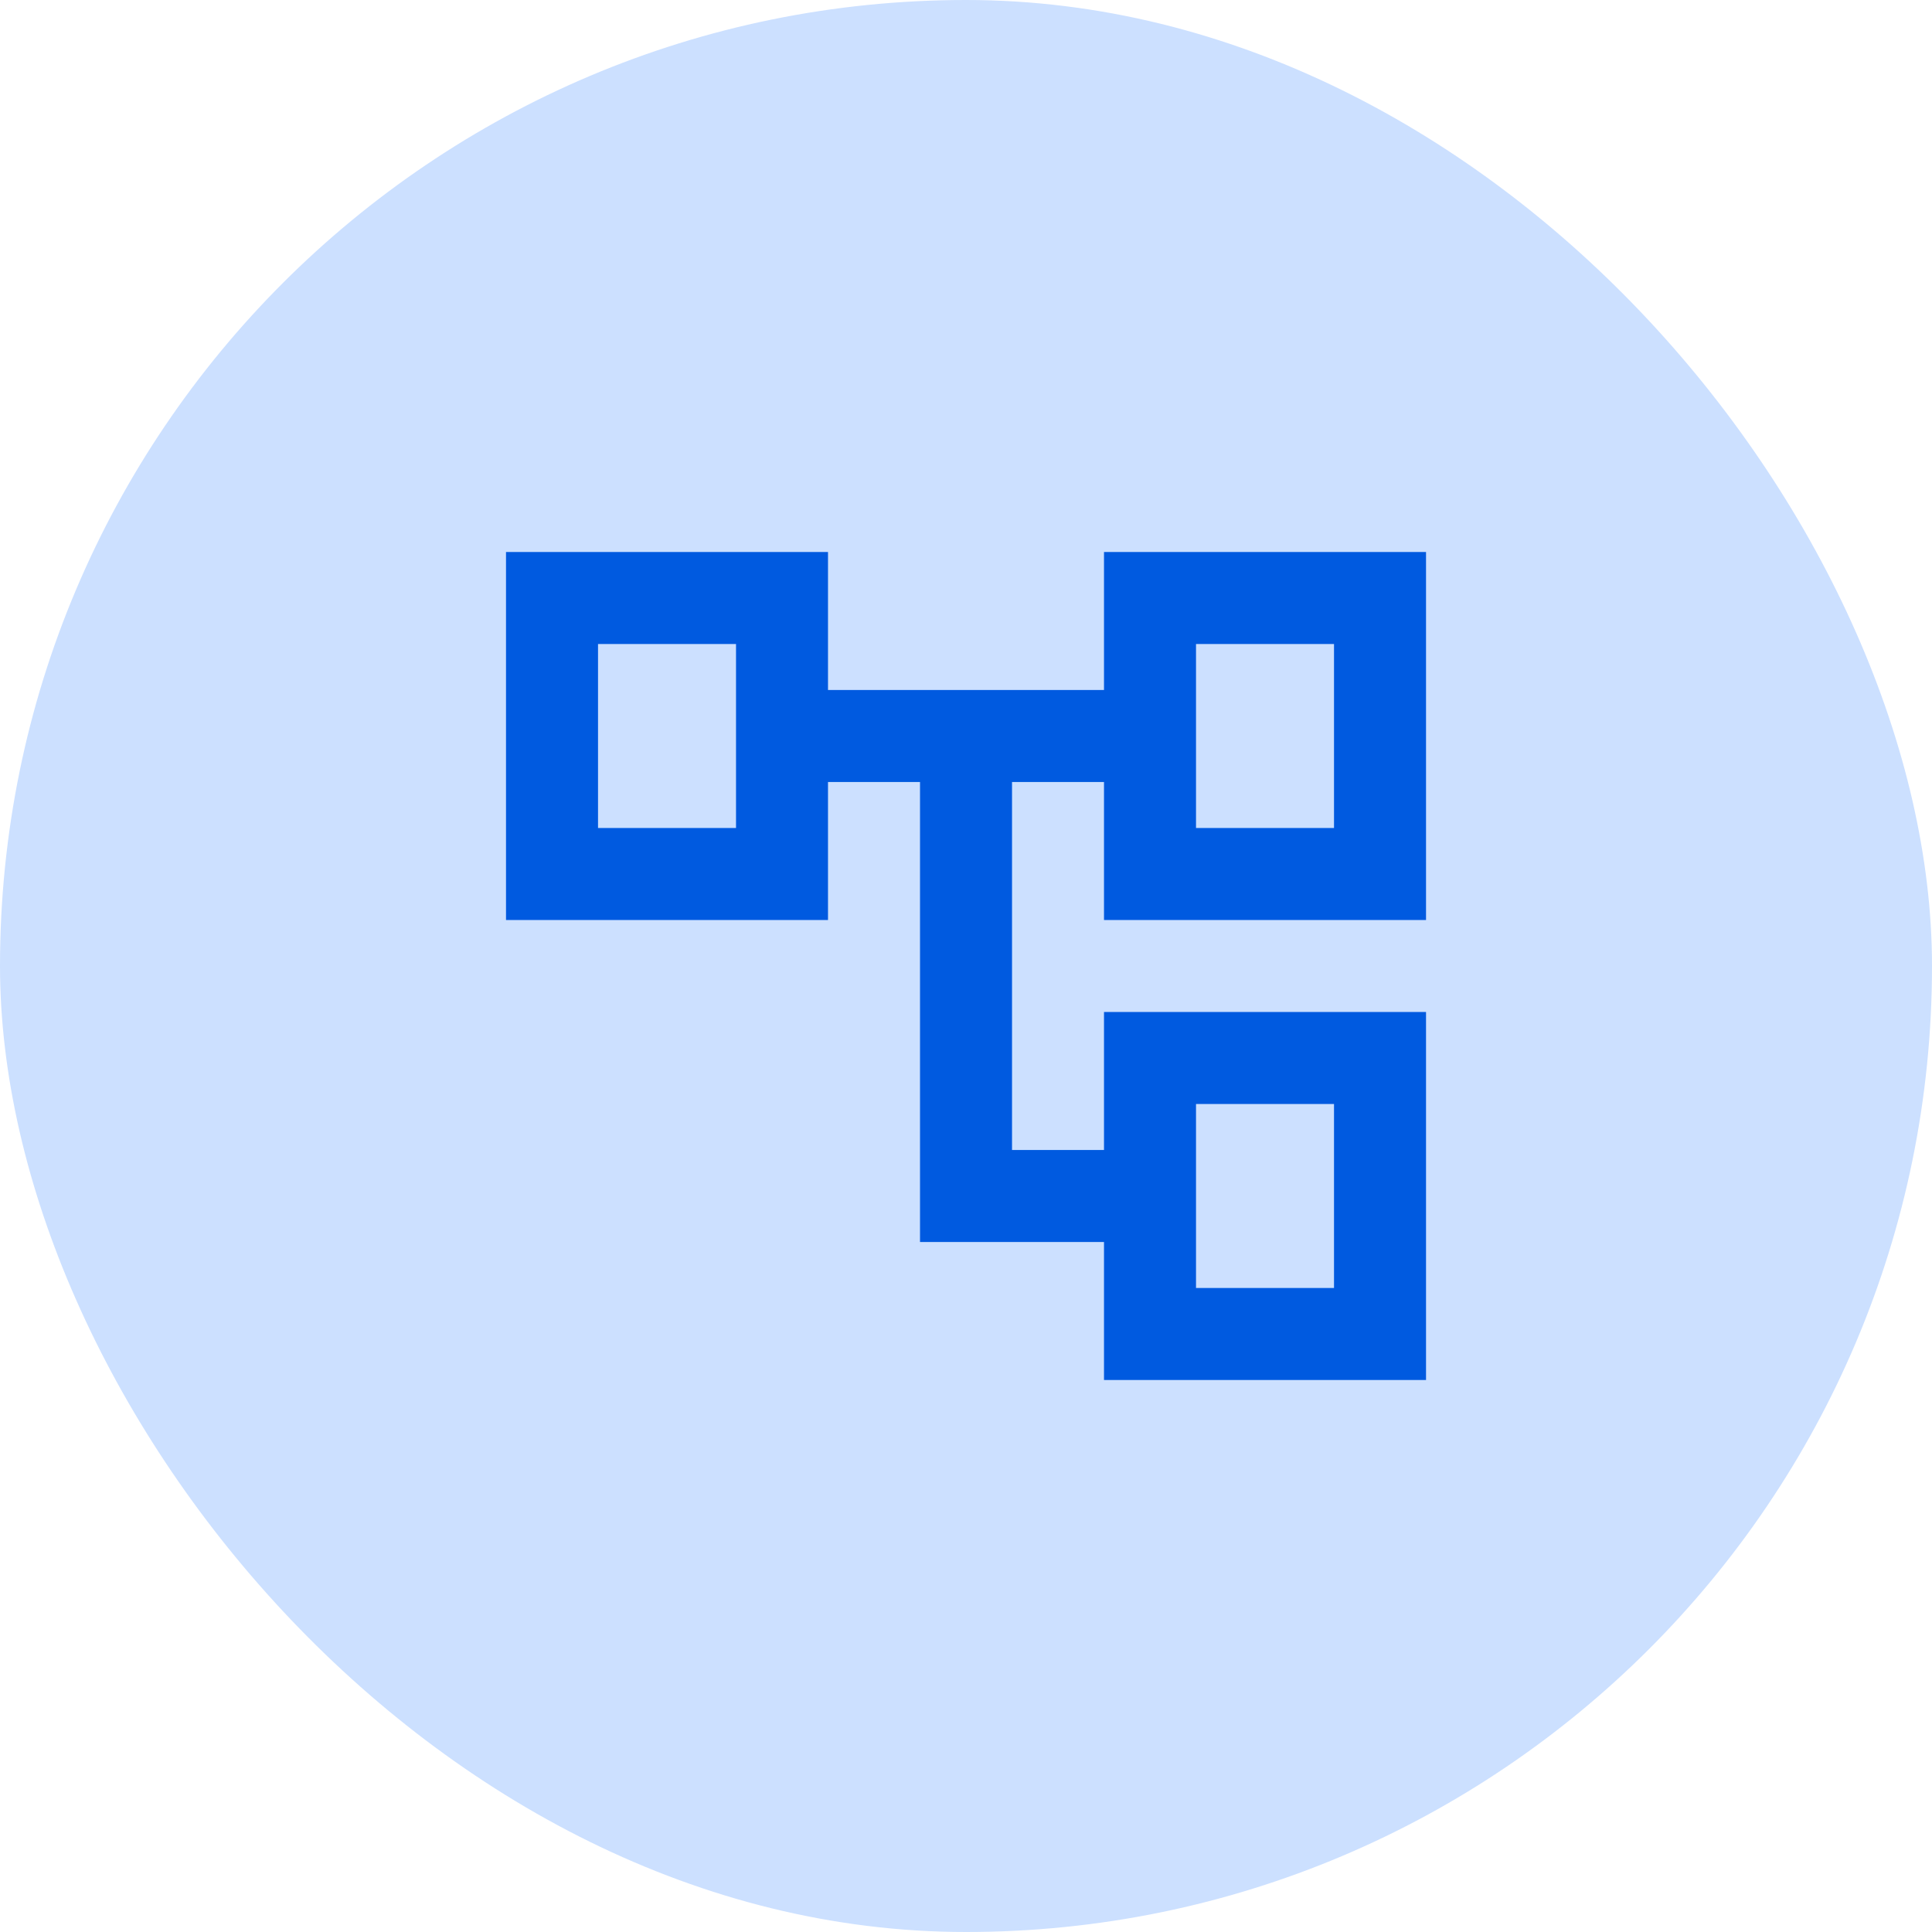 <svg width="56" height="56" viewBox="0 0 56 56" fill="none" xmlns="http://www.w3.org/2000/svg">
<rect width="56" height="56" rx="28" fill="#CCE0FF"/>
<path d="M32 40V36H26.667V22.667H24V26.667H14.667V16H24V20H32V16H41.334V26.667H32V22.667H29.334V33.333H32V29.333H41.334V40H32ZM34.667 24H38.667V18.667H34.667V24ZM34.667 37.333H38.667V32H34.667V37.333ZM17.334 24H21.334V18.667H17.334V24Z" fill="#005AE0"/>
</svg>
